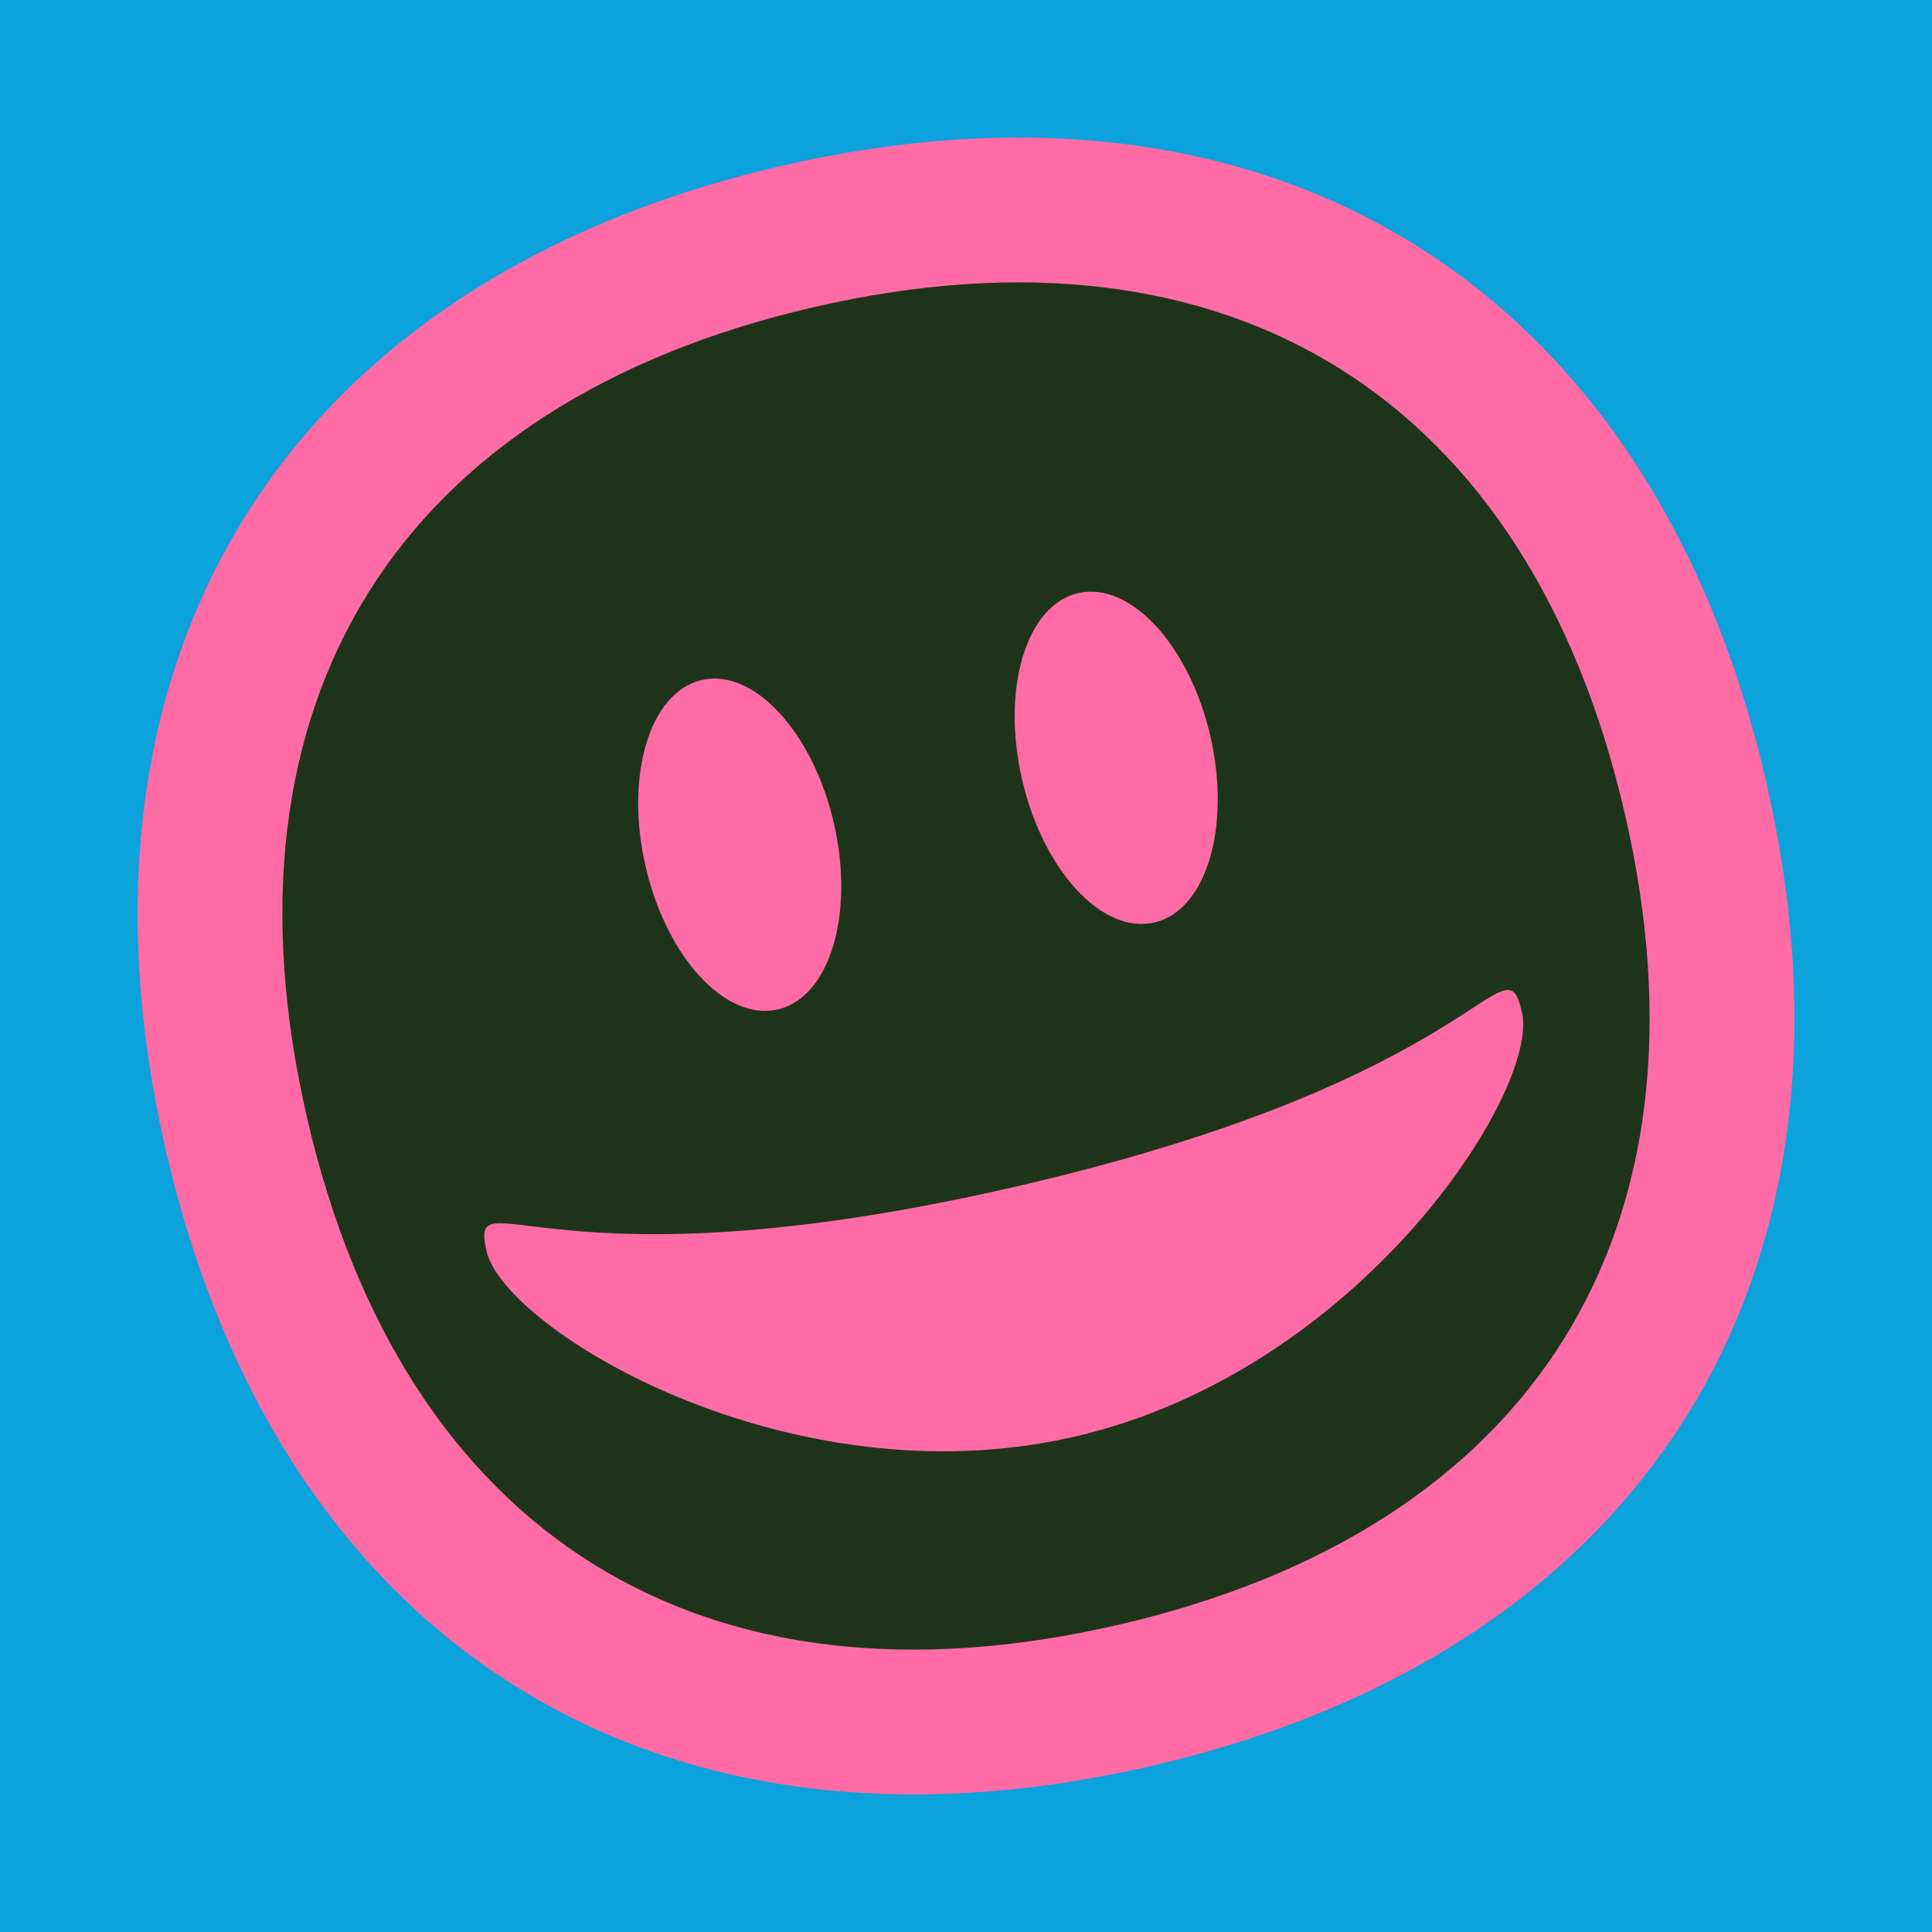 <?xml version="1.0" encoding="UTF-8" standalone="no"?>
<svg xmlns="http://www.w3.org/2000/svg" xmlns:xlink="http://www.w3.org/1999/xlink" width="40px" height="40px" viewBox="0 0 40 40" version="1.1"><title>Pacman</title><desc>Your unique vanillicon is crafted with love by the team at vanillaforums.com.</desc><defs/><g id="vanillicon" stroke="none" stroke-width="1" fill="none" fill-rule="evenodd"><rect id="background" fill="#0CA2DC" x="-2" y="-2" width="44" height="44"/><g id="avatar" transform="rotate(-13, 20, 20) translate(3, 3)"><circle id="body" fill="#1E341A" cx="17" cy="17" r="16"/><g id="eyes" transform="translate(11, 10)" fill="#FF6BA5"><ellipse id="left_eye" cx="2" cy="3.5" rx="2" ry="3.5"/><ellipse id="right_eye" cx="10" cy="3.5" rx="2" ry="3.5"/></g><g id="mouth" transform="translate(6, 20)" fill="#FF6BA5"><path d="M11,7 C17.075,7 22,2.181 22,0.523 C22,-1.136 21,1.682 11,1.682 C1,1.682 0,-1.136 0,0.523 C0,2.181 4.925,7 11,7 Z" id="mouth"/></g><path d="M34,17 C34,6.5 27.5,1.28587913e-15 17,0 C6.5,-1.28587914e-15 6.42939565e-16,6.5 0,17 C6.4293957e-16,27.5 6.5,34 17,34 C27.5,34 34,27.5 34,17 Z M3,17 C3,8.157 8.157,3 17,3 C25.843,3 31,8.157 31,17 C31,25.843 25.843,31 17,31 C8.157,31 3,25.843 3,17 Z" id="circle" fill="#FF6BA5"/></g></g></svg>
